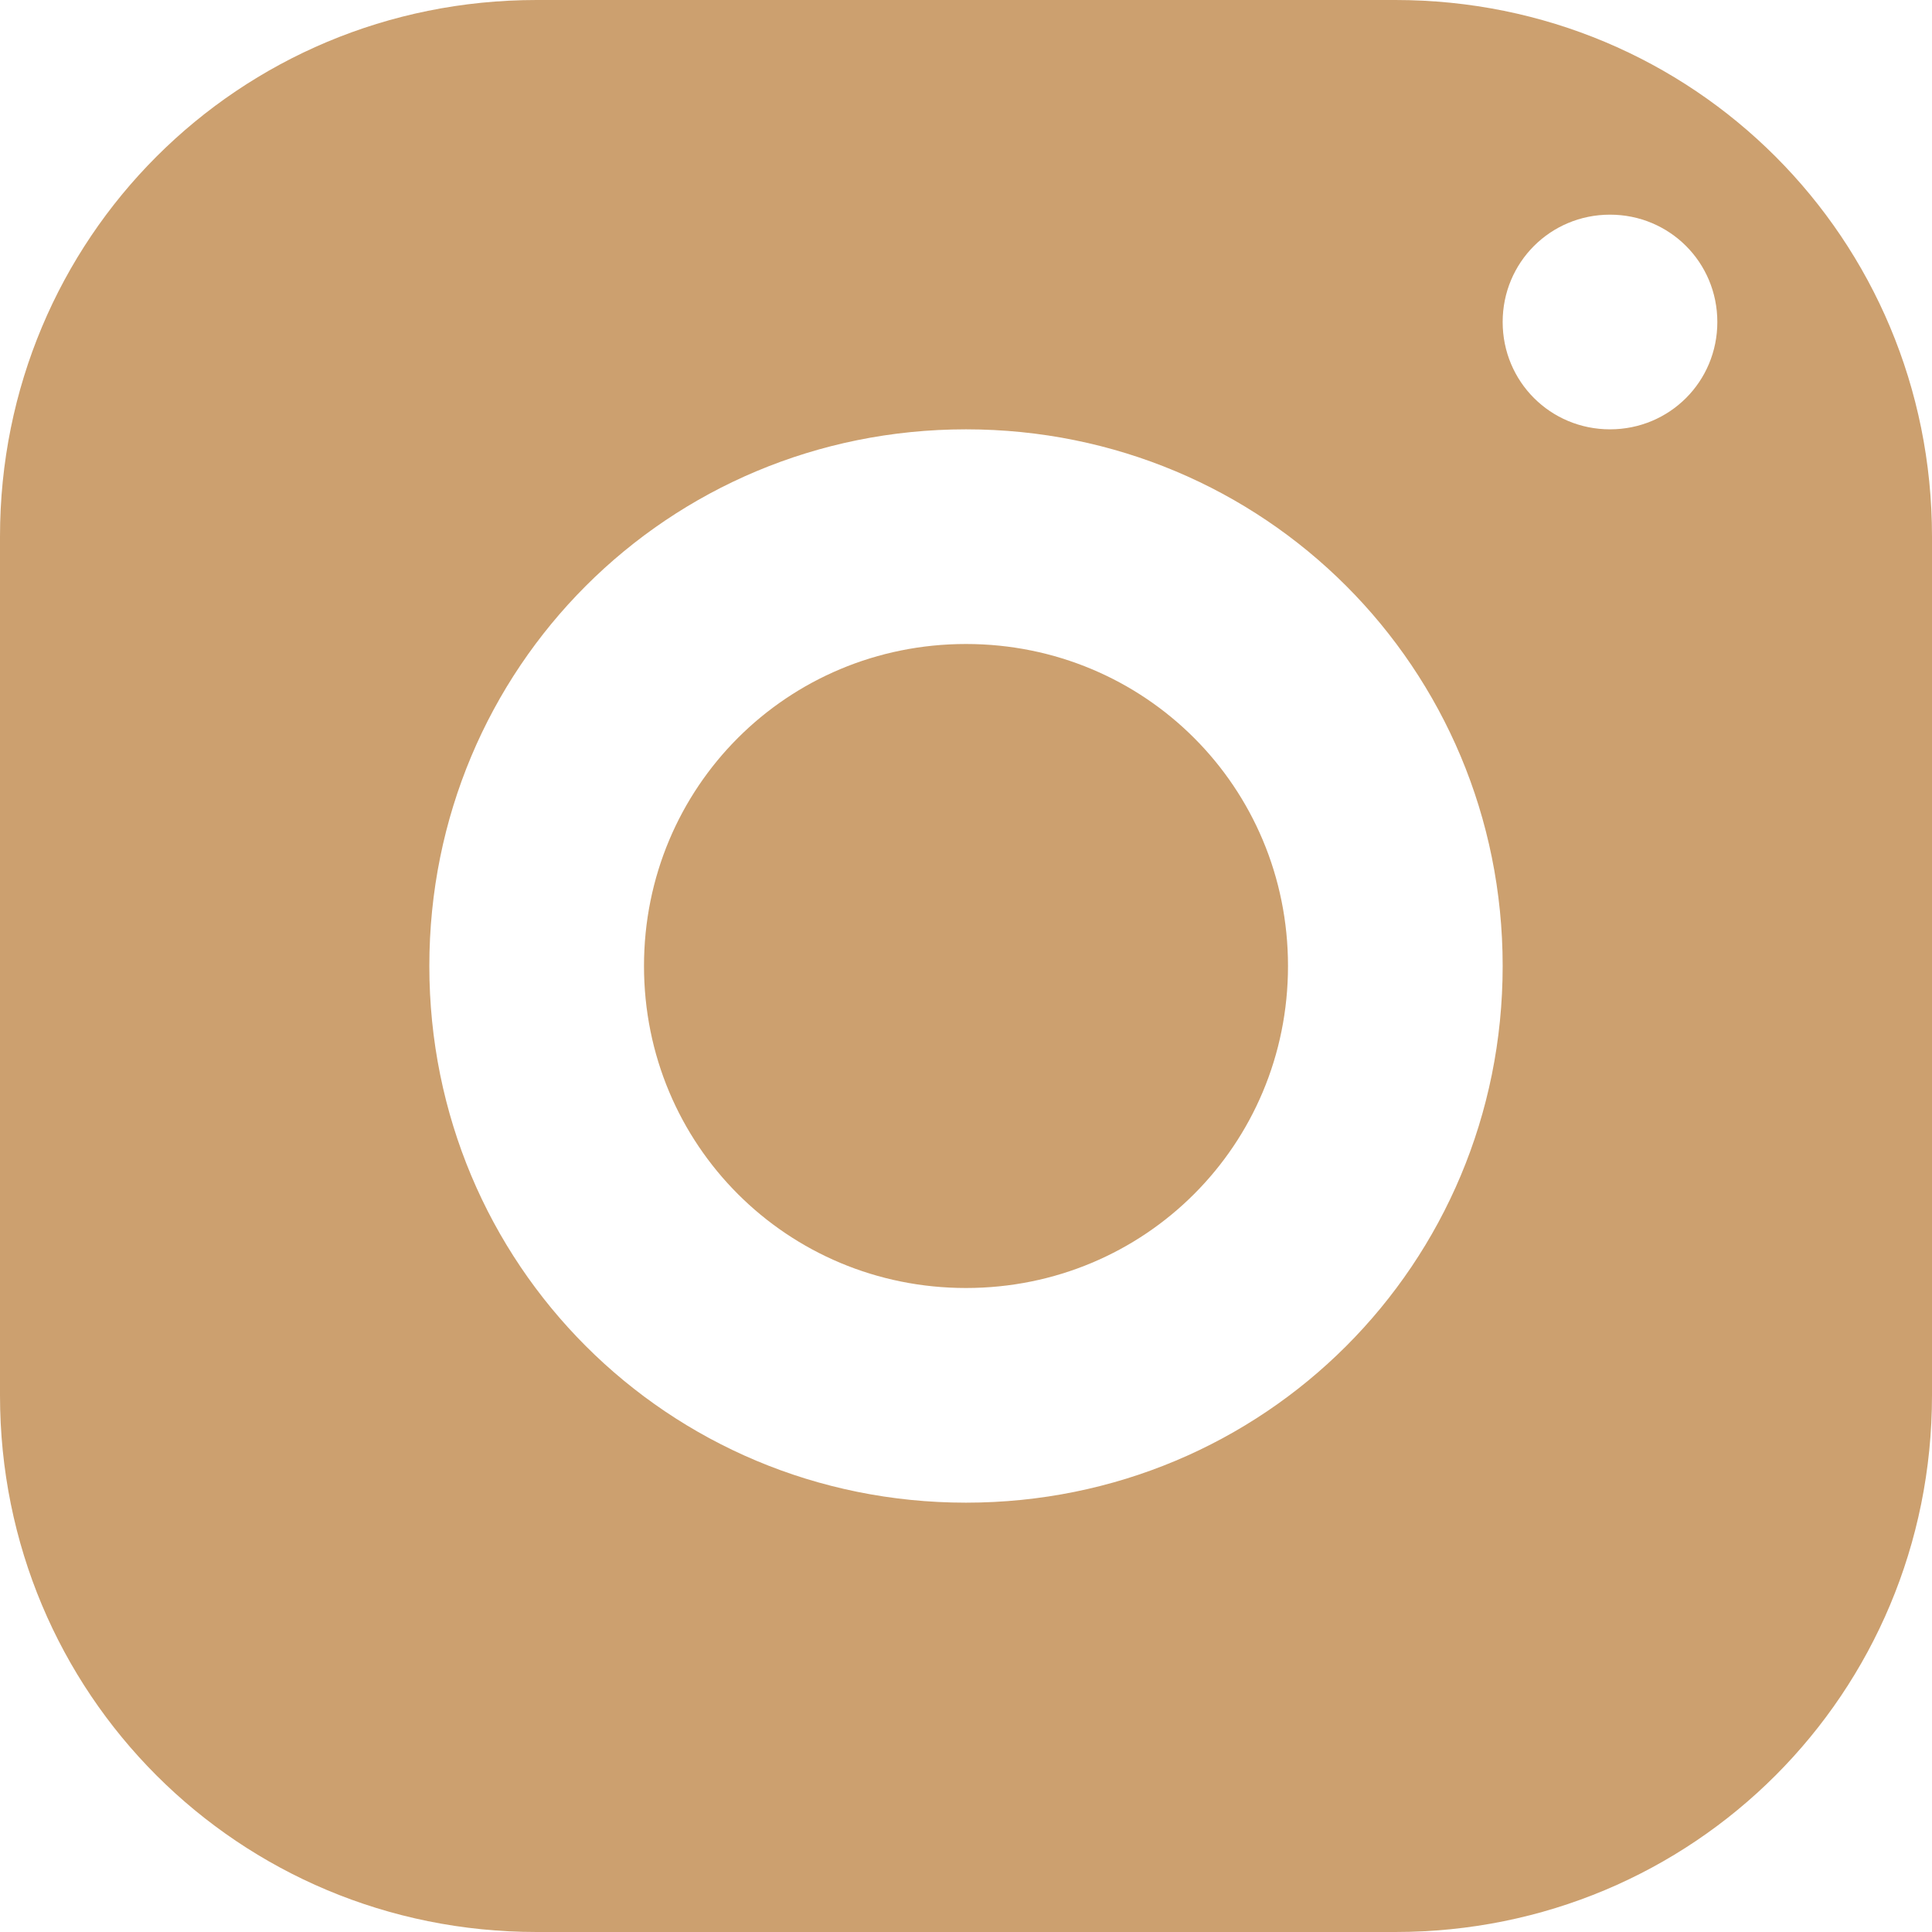<?xml version="1.0" encoding="utf-8"?>
<!-- Generator: Adobe Illustrator 19.0.0, SVG Export Plug-In . SVG Version: 6.00 Build 0)  -->
<svg version="1.1" id="Layer_1" xmlns="http://www.w3.org/2000/svg" xmlns:xlink="http://www.w3.org/1999/xlink" x="0px" y="0px"
	 viewBox="0 0 16.2 16.2" style="enable-background:new 0 0 16.2 16.2;" xml:space="preserve">
<style type="text/css">
	.st0{fill:#CCA06F;}
</style>
<path id="XMLID_2_" class="st0" d="M4.5,0C2,0,0,2,0,4.5v7.2c0,2.5,2,4.5,4.5,4.5h7.2c2.5,0,4.5-2,4.5-4.5V4.5c0-2.5-2-4.5-4.5-4.5
	H4.5z M13.5,1.8c0.5,0,0.9,0.4,0.9,0.9S14,3.6,13.5,3.6s-0.9-0.4-0.9-0.9S13,1.8,13.5,1.8z M8.1,3.6c2.5,0,4.5,2,4.5,4.5
	s-2,4.5-4.5,4.5s-4.5-2-4.5-4.5S5.6,3.6,8.1,3.6z M8.1,5.4c-1.5,0-2.7,1.2-2.7,2.7s1.2,2.7,2.7,2.7s2.7-1.2,2.7-2.7S9.6,5.4,8.1,5.4
	z"/>
</svg>
